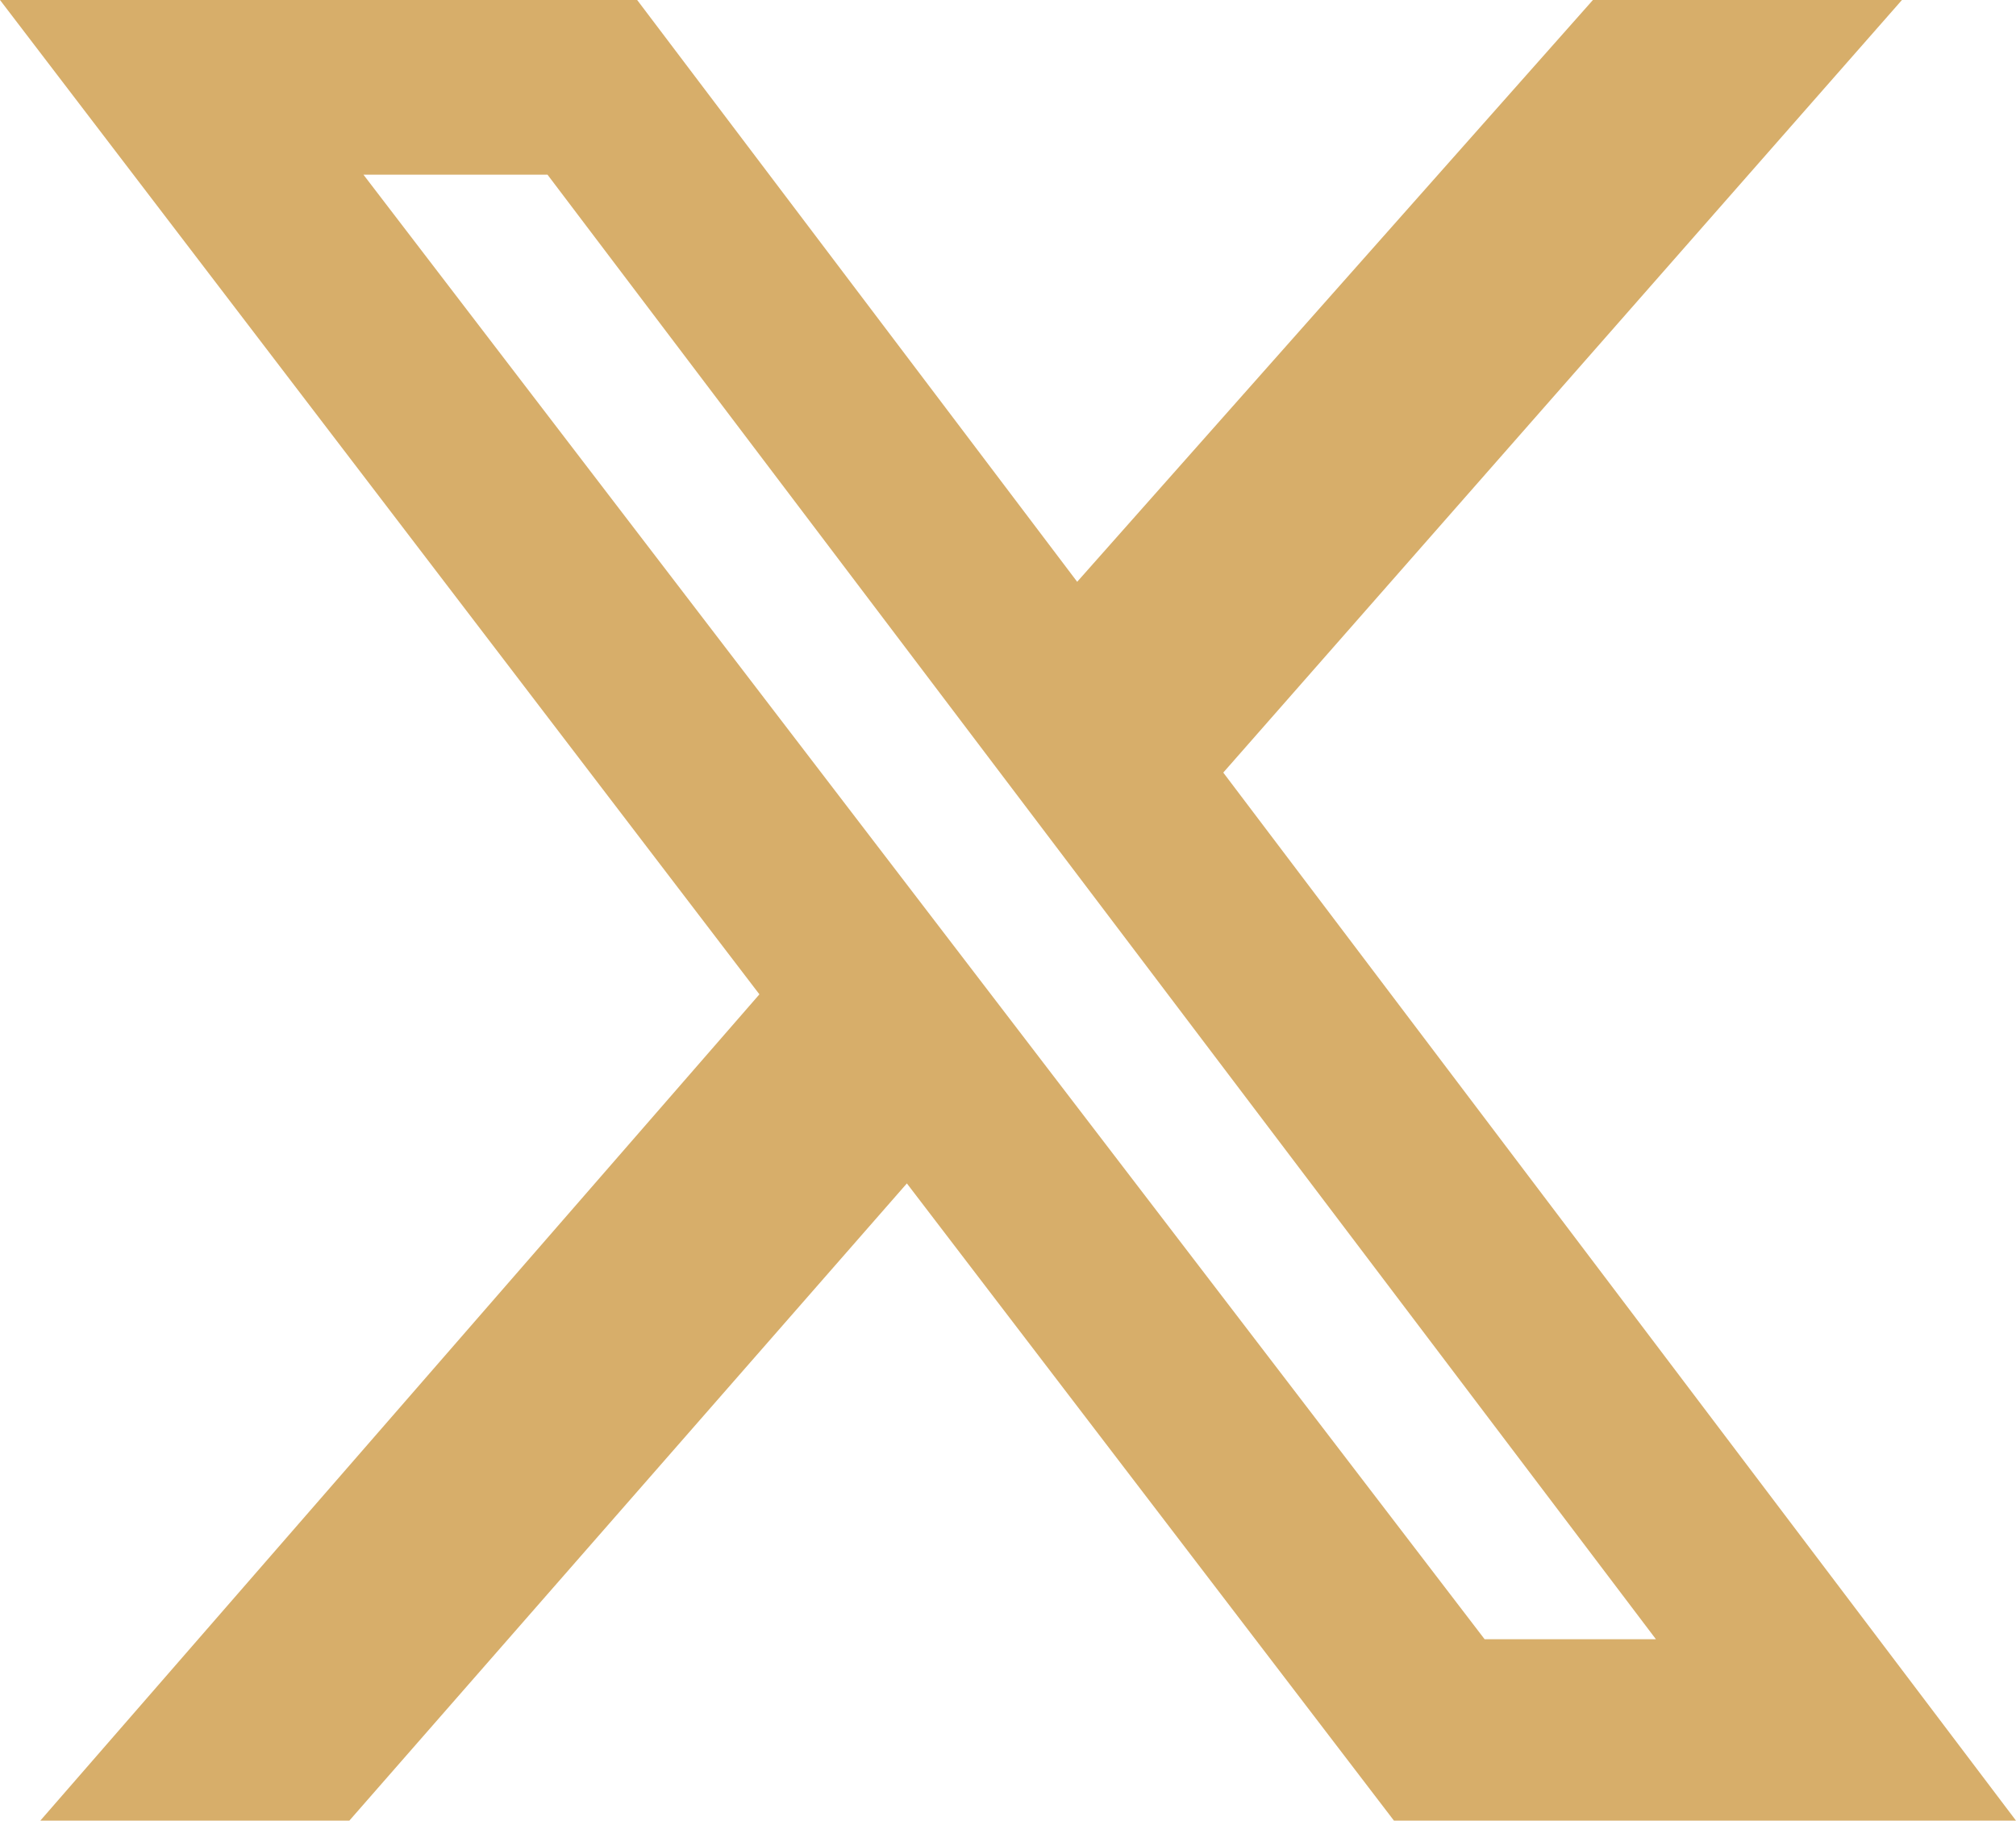 <svg xmlns="http://www.w3.org/2000/svg" width="22.148" height="20" viewBox="0 0 22.148 20">
  <path id="x_icon" d="M16.4,0h3.395L12.339,8.487,21.048,20H14.214L8.863,13,2.738,20H-.657l7.9-9.077L-1.1,0h7l4.834,6.391ZM15.21,18.007h1.882L4.915,1.919H2.893Z" transform="translate(1.1)" fill="#d7ae6a"/>
</svg>

